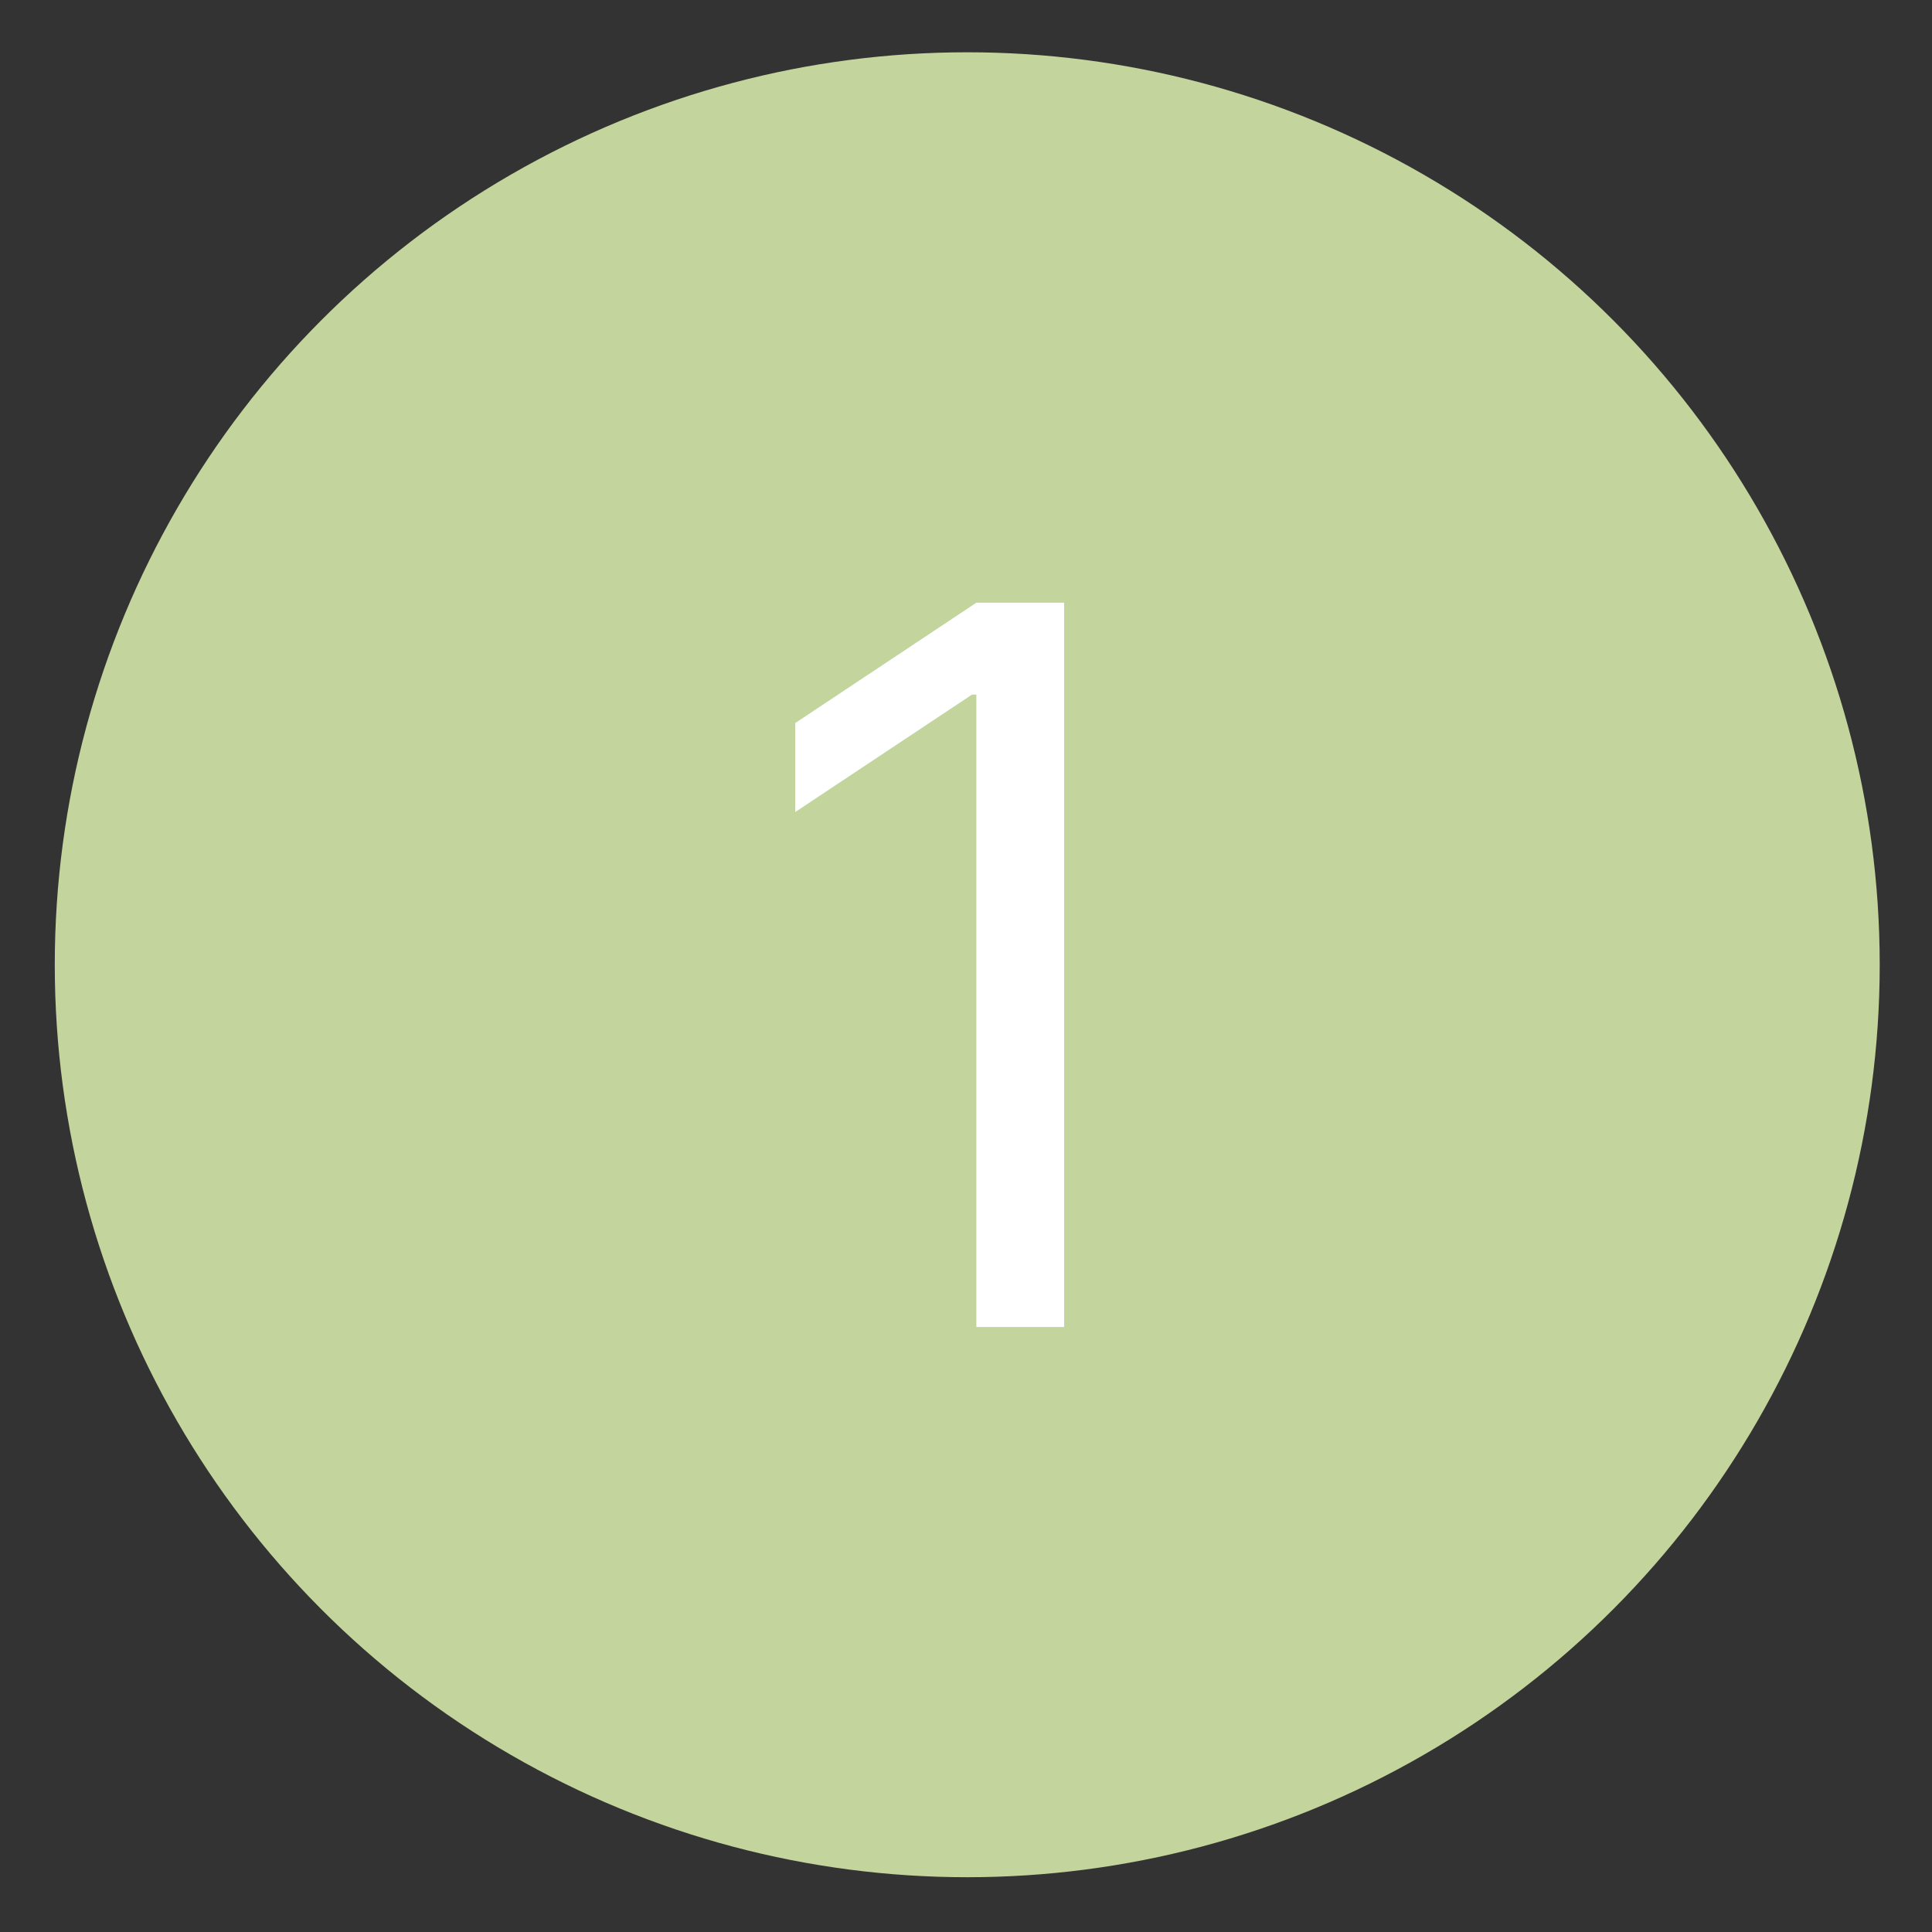 <?xml version="1.0" encoding="UTF-8"?> <svg xmlns="http://www.w3.org/2000/svg" xmlns:xlink="http://www.w3.org/1999/xlink" width="776" height="776" viewBox="0 0 776 776" fill="none"><rect x="0" y="0" width="776" height="776" fill="#333333" stroke="none"/><desc> Created with Pixso. </desc><defs><clipPath id="clip6_1"><rect id="1" width="776" height="776" fill="white" fill-opacity="0"></rect></clipPath></defs><rect id="1" width="776" height="776" fill="#FFFFFF" fill-opacity="0"></rect><g clip-path="url(#clip6_1)"><circle id="Эллипс 2" cx="388.5" cy="387.5" r="366.5" fill="#C3D49C" fill-opacity="1"></circle><path id="1" d="M392.16 242.08L427.42 242.08L427.42 533L392.16 533L392.16 278.99L390.41 278.99L319.41 326.16L319.41 290.42L392.16 242.08Z" fill="#FFFFFF" fill-opacity="1" fill-rule="evenodd"></path></g></svg> 